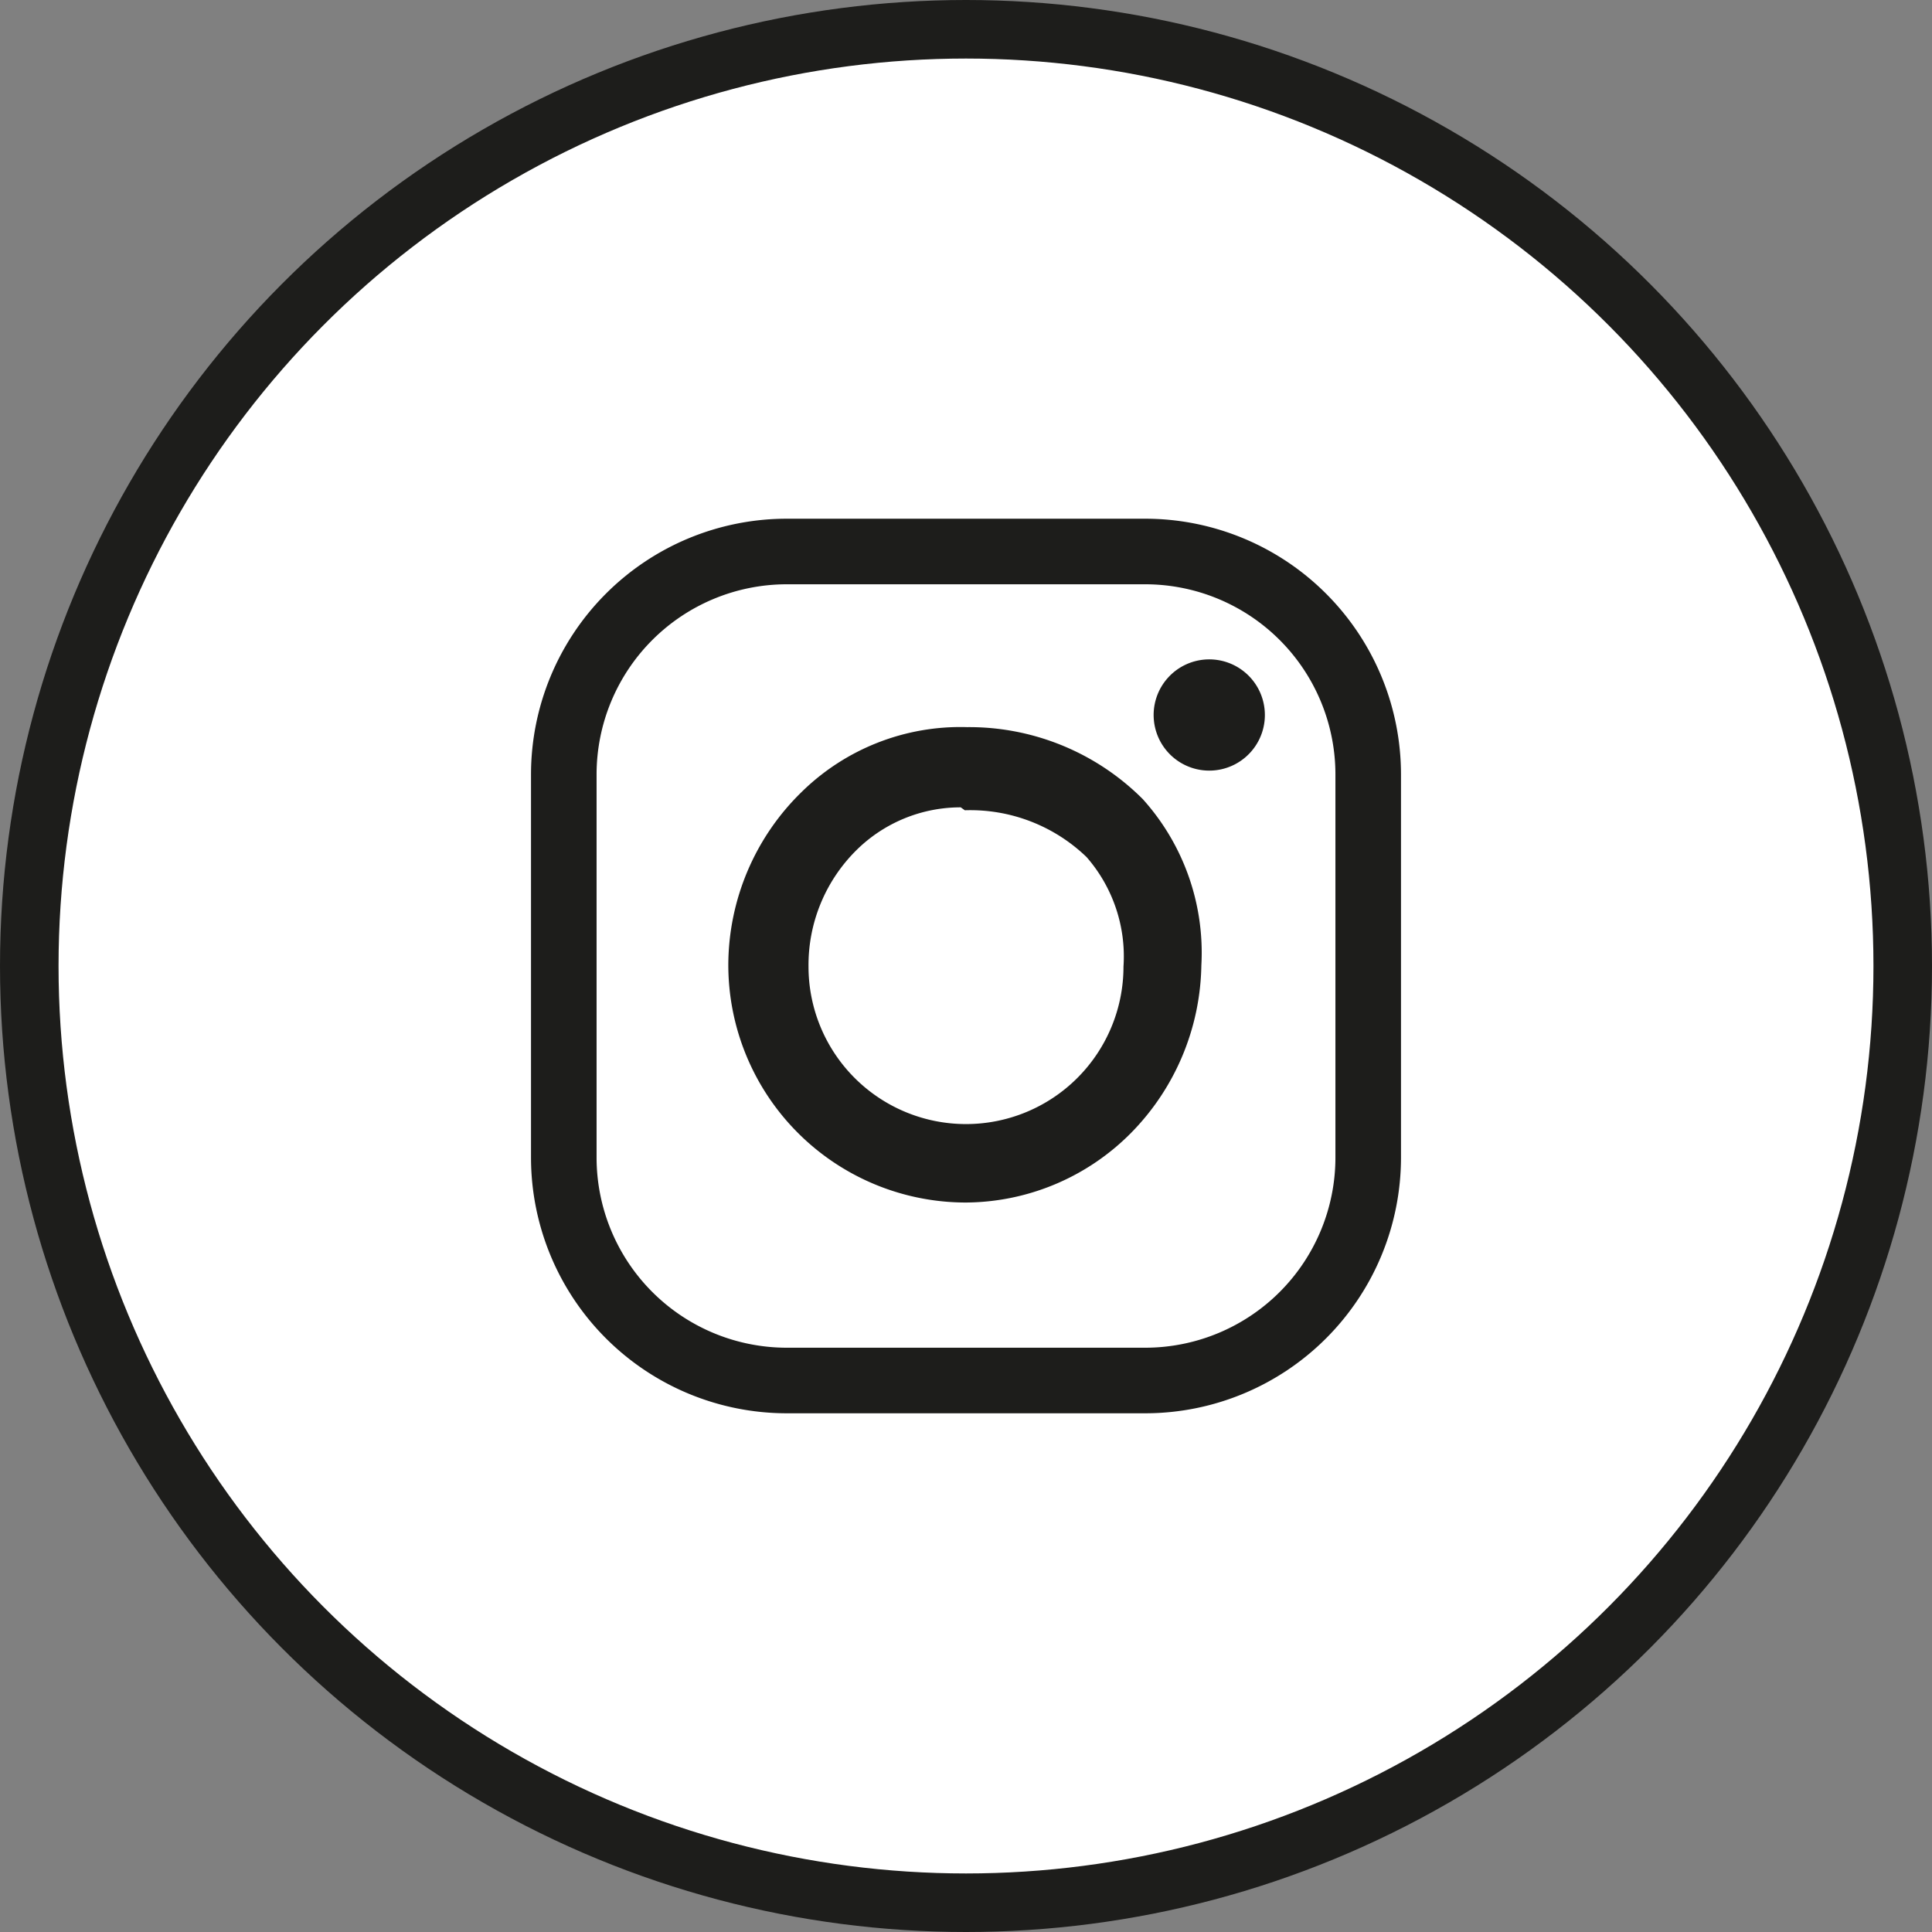 <svg xmlns="http://www.w3.org/2000/svg" viewBox="0 0 33 33"><rect x="0" y="0" width="33" height="33" fill="#808080" stroke="none"/><title>Instagram</title><circle cx="16.5" cy="16.5" r="16" fill="#fff" stroke="#1d1d1b" stroke-miterlimit="10"/><path d="M291.32,592.22h-6.14a4.37,4.37,0,0,1-4.36-4.37v-6.54a4.37,4.37,0,0,1,4.36-4.37h6.14a4.37,4.37,0,0,1,4.36,4.37v6.54A4.37,4.37,0,0,1,291.32,592.22Zm-6.14-14.16a3.25,3.25,0,0,0-3.24,3.25v6.54a3.25,3.25,0,0,0,3.24,3.25h6.14a3.25,3.25,0,0,0,3.24-3.25v-6.54a3.25,3.25,0,0,0-3.24-3.25Z" transform="translate(-271.75 -568.08)" fill="#1d1d1b"/><path d="M288.25,588.62a4.06,4.06,0,0,1-4.06-4.06,4.14,4.14,0,0,1,1.25-2.95,3.87,3.87,0,0,1,2.83-1.11,4.19,4.19,0,0,1,3,1.23,3.92,3.92,0,0,1,1,2.84h0a4.17,4.17,0,0,1-1.2,2.86A4,4,0,0,1,288.25,588.62Zm-.09-6.75a2.53,2.53,0,0,0-1.77.72,2.76,2.76,0,0,0-.83,2,2.69,2.69,0,1,0,5.38,0,2.58,2.58,0,0,0-.63-1.87,2.86,2.86,0,0,0-2.08-.8Z" transform="translate(-271.75 -568.08)" fill="#1d1d1b"/><path d="M293.35,580.39a.95.95,0,0,1-1.89,0,.95.95,0,1,1,1.89,0Z" transform="translate(-271.75 -568.08)" fill="#1d1d1b"/></svg>